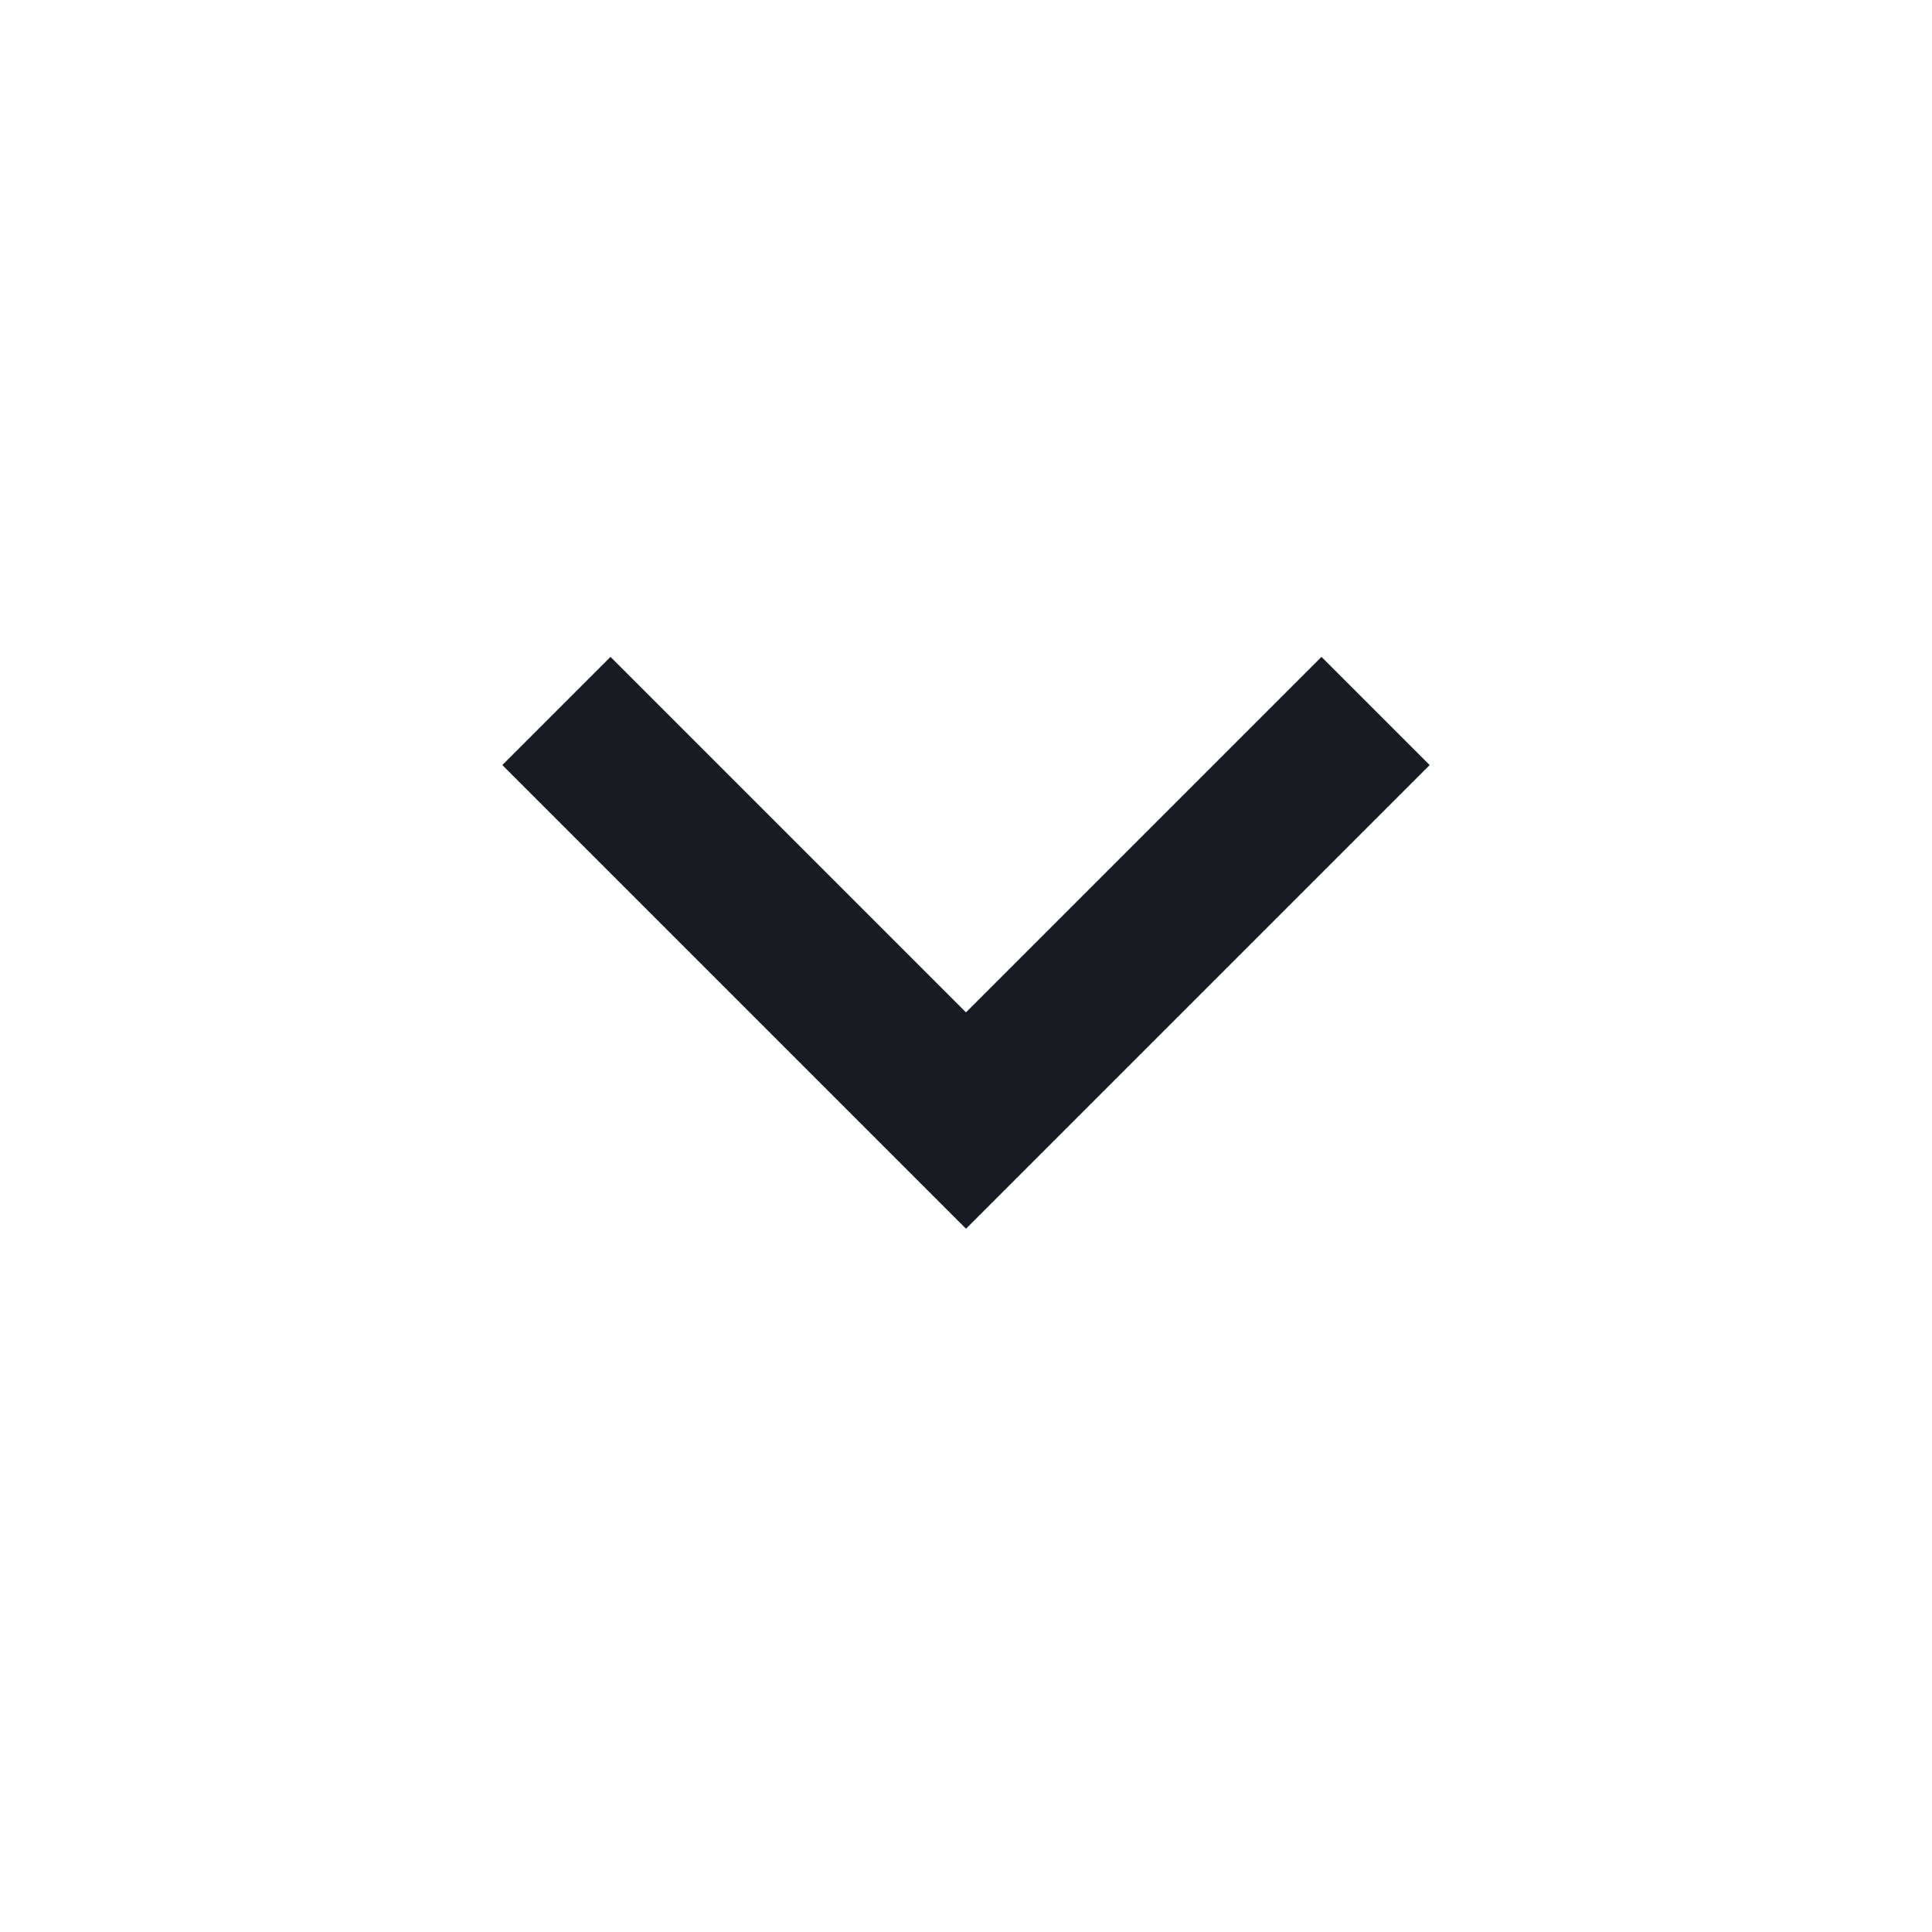 <svg width="25" height="25" viewBox="0 0 25 25" fill="none" xmlns="http://www.w3.org/2000/svg">
<g id="keyboard_arrow_down">
<mask id="mask0_3069_1577" style="mask-type:alpha" maskUnits="userSpaceOnUse" x="0" y="0" width="25" height="25">
<rect id="Bounding box" x="0.5" y="0.5" width="24" height="24" fill="#D9D9D9"/>
</mask>
<g mask="url(#mask0_3069_1577)">
<path id="keyboard_arrow_down_2" d="M12.5 15.9L6.5 9.9L7.9 8.5L12.5 13.1L17.1 8.5L18.5 9.9L12.5 15.9Z" fill="#171A21"/>
</g>
</g>
</svg>
